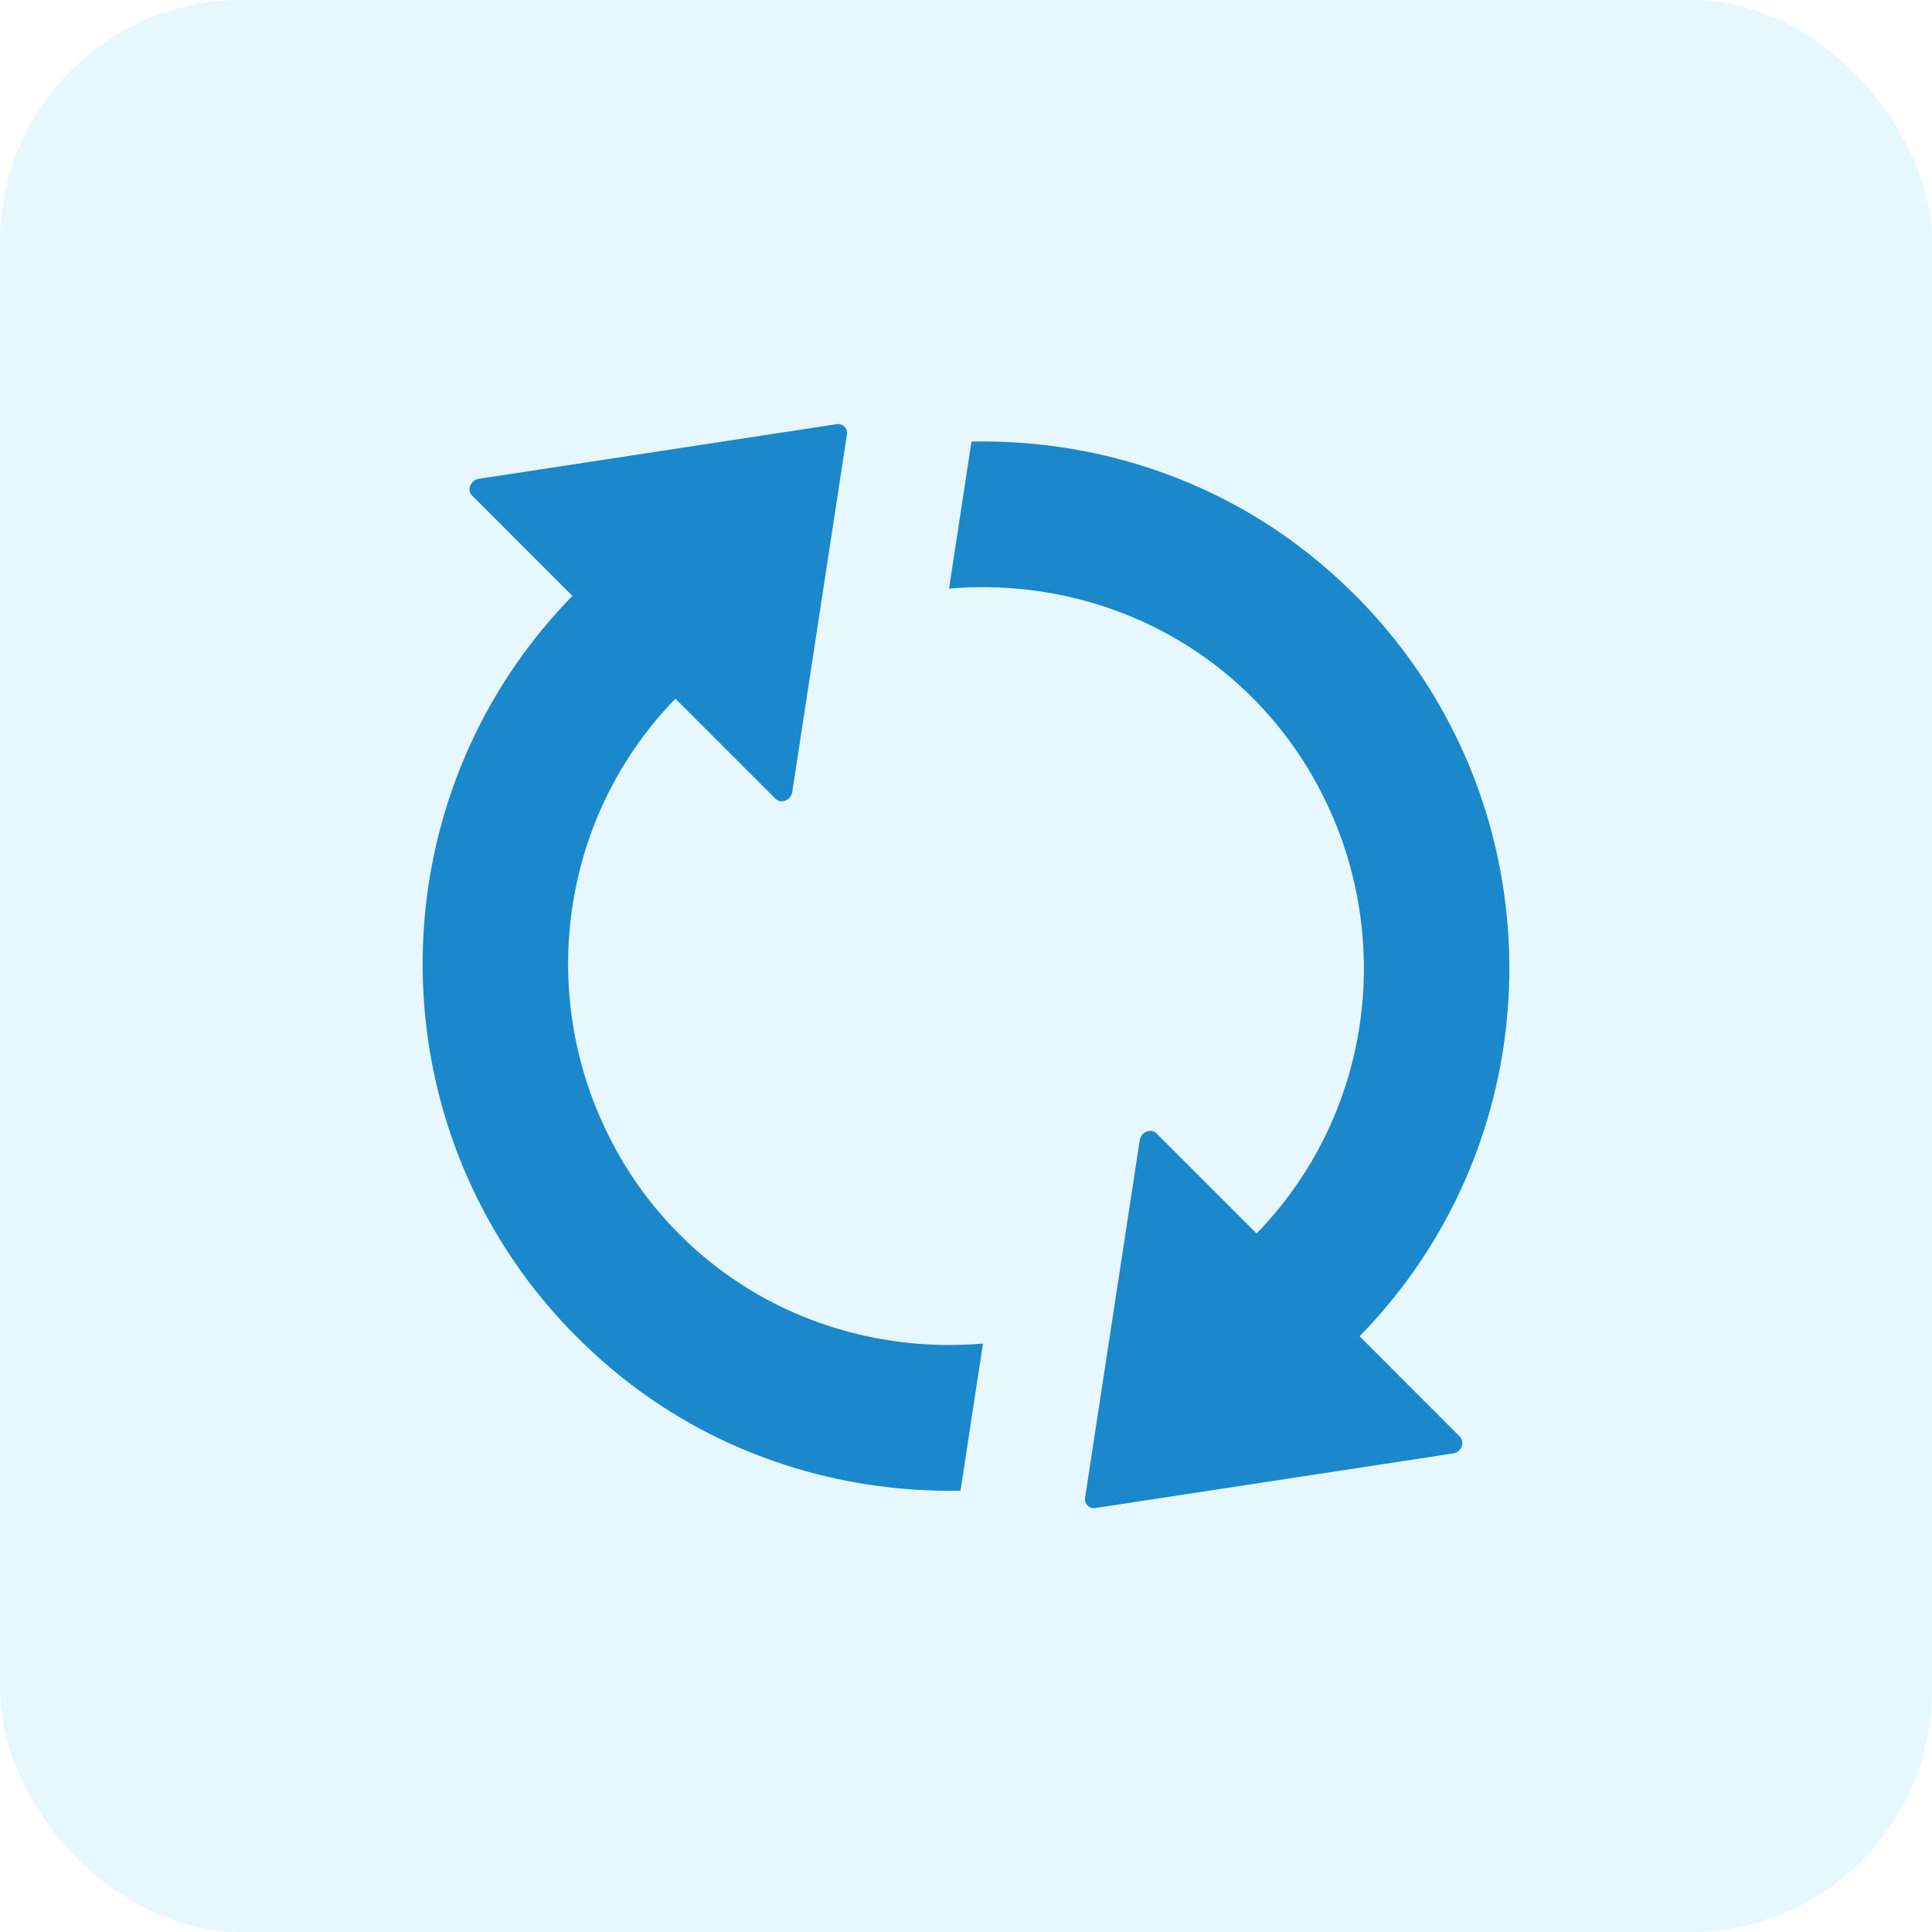 <svg width="32" height="32" viewBox="0 0 32 32" fill="none" xmlns="http://www.w3.org/2000/svg">
<rect width="32" height="32" rx="4" fill="#00ABFF" fill-opacity="0.1"/>
<g clip-path="url(#clip0_749_416)">
<path d="M11.49 20.669C10.756 20.008 10.226 19.215 9.879 18.364C8.959 16.108 9.39 13.423 11.187 11.572L12.845 13.23C12.936 13.321 13.1 13.255 13.122 13.12L14.028 7.193C14.043 7.094 13.959 7.01 13.86 7.025L7.929 7.931C7.794 7.953 7.728 8.117 7.82 8.208L9.481 9.87C6.739 12.675 6.271 16.882 8.072 20.169C8.612 21.158 9.361 22.064 10.314 22.824C11.935 24.113 13.929 24.73 15.909 24.69L16.281 22.254C14.576 22.4 12.823 21.874 11.49 20.669ZM22.519 22.133C25.261 19.329 25.729 15.121 23.928 11.835C23.388 10.845 22.639 9.939 21.686 9.18C20.065 7.891 18.071 7.273 16.091 7.314L15.719 9.749C17.421 9.603 19.177 10.129 20.51 11.334C21.244 11.995 21.774 12.788 22.121 13.639C23.041 15.896 22.61 18.58 20.813 20.431L19.155 18.773C19.064 18.682 18.9 18.748 18.878 18.883L17.972 24.81C17.957 24.909 18.041 24.993 18.14 24.978L24.071 24.073C24.206 24.051 24.268 23.886 24.18 23.795L22.519 22.133Z" fill="#1A88CA"/>
</g>
<defs>
<clipPath id="clip0_749_416">
<rect width="18" height="18" fill="white" transform="translate(7 7)"/>
</clipPath>
</defs>
</svg>
